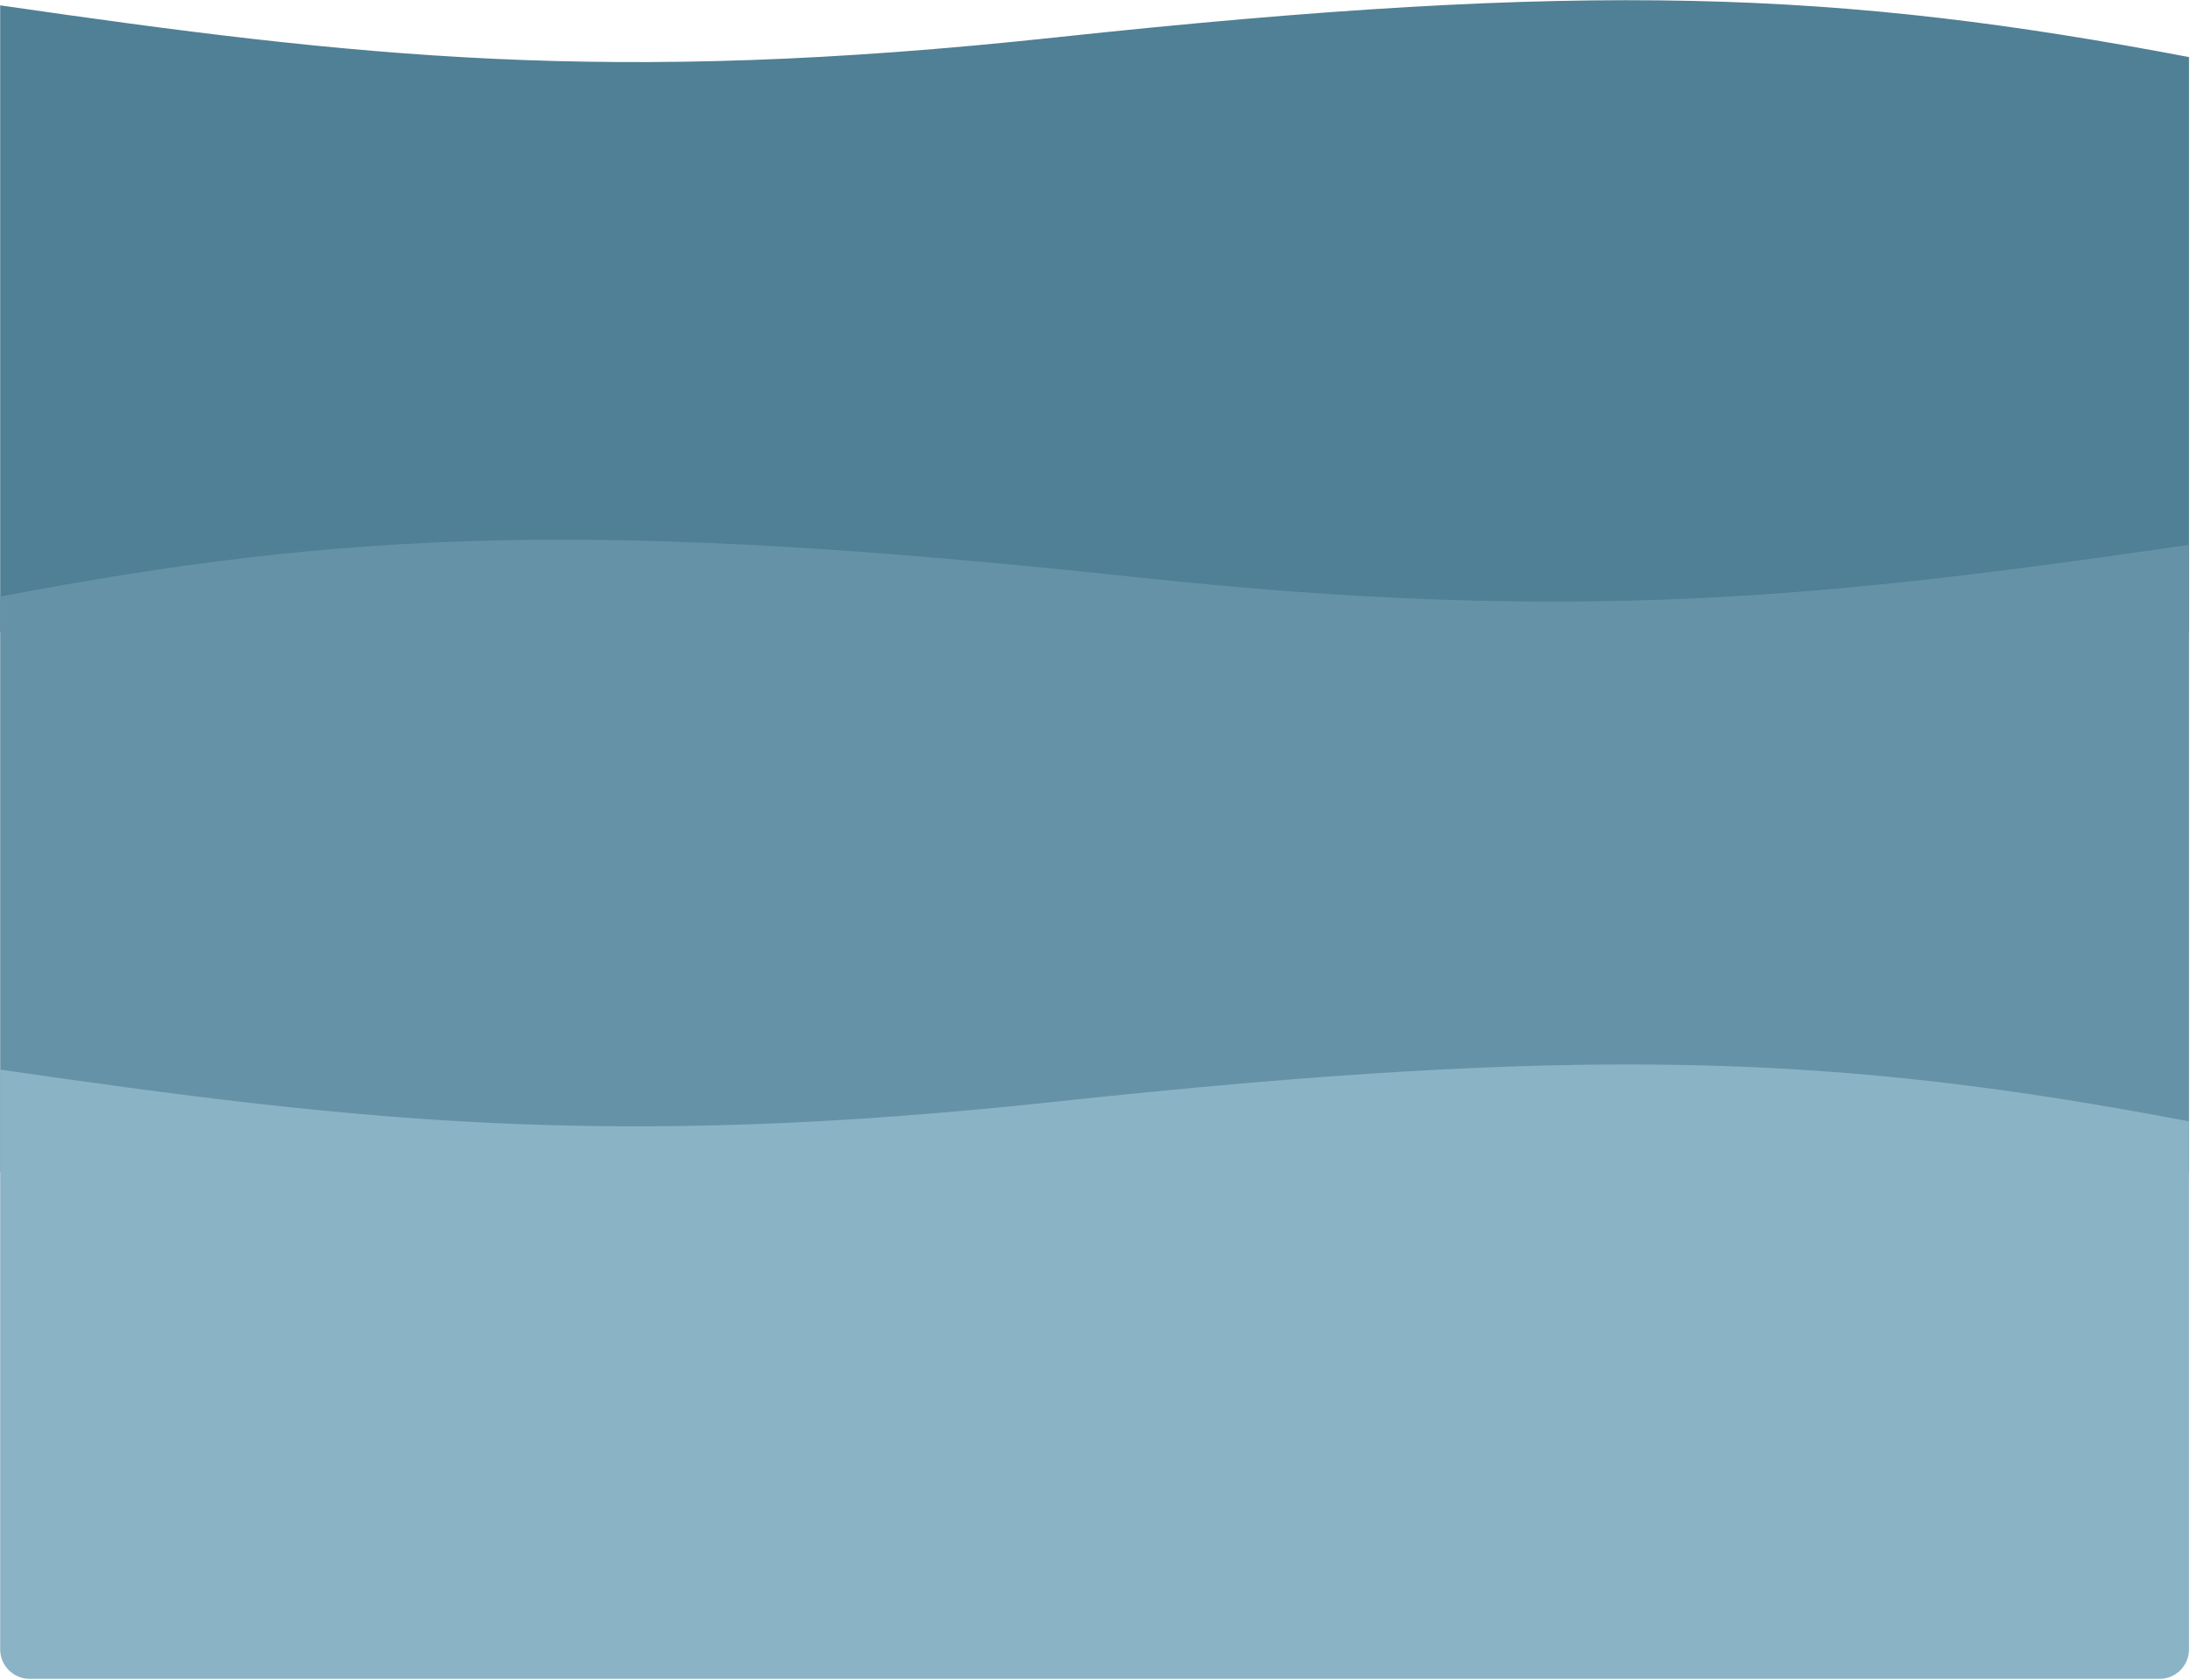 <svg width="876" height="672" viewBox="0 0 876 672" fill="none" xmlns="http://www.w3.org/2000/svg">
<g clip-path="url(#clip0_8244_137987)">
<path d="M0.068 2.139C143.101 22.824 243.271 34.176 421.606 15.035C635.906 -7.971 736.065 -3.707 875.603 22.834V253.002H0.068V2.139Z" fill="#4F8095"/>
<path d="M875.613 217.972C732.58 238.657 632.411 250.009 454.075 230.868C239.765 207.862 139.606 212.126 0.068 238.657V468.826H875.613V217.972Z" fill="#6692A7"/>
<path d="M0.068 427.891C143.101 448.576 243.271 459.928 421.606 440.787C635.906 417.781 736.065 422.045 875.603 448.586V671.61H0.068V427.891Z" fill="#8BB3C6"/>
</g>
<defs>
<clipPath id="clip0_8244_137987">
<path d="M0.068 0.08H875.613V659.794C875.613 666.32 870.323 671.61 863.797 671.61H11.884C5.359 671.61 0.068 666.32 0.068 659.794V0.08Z" fill="white"/>
</clipPath>
</defs>
</svg>
